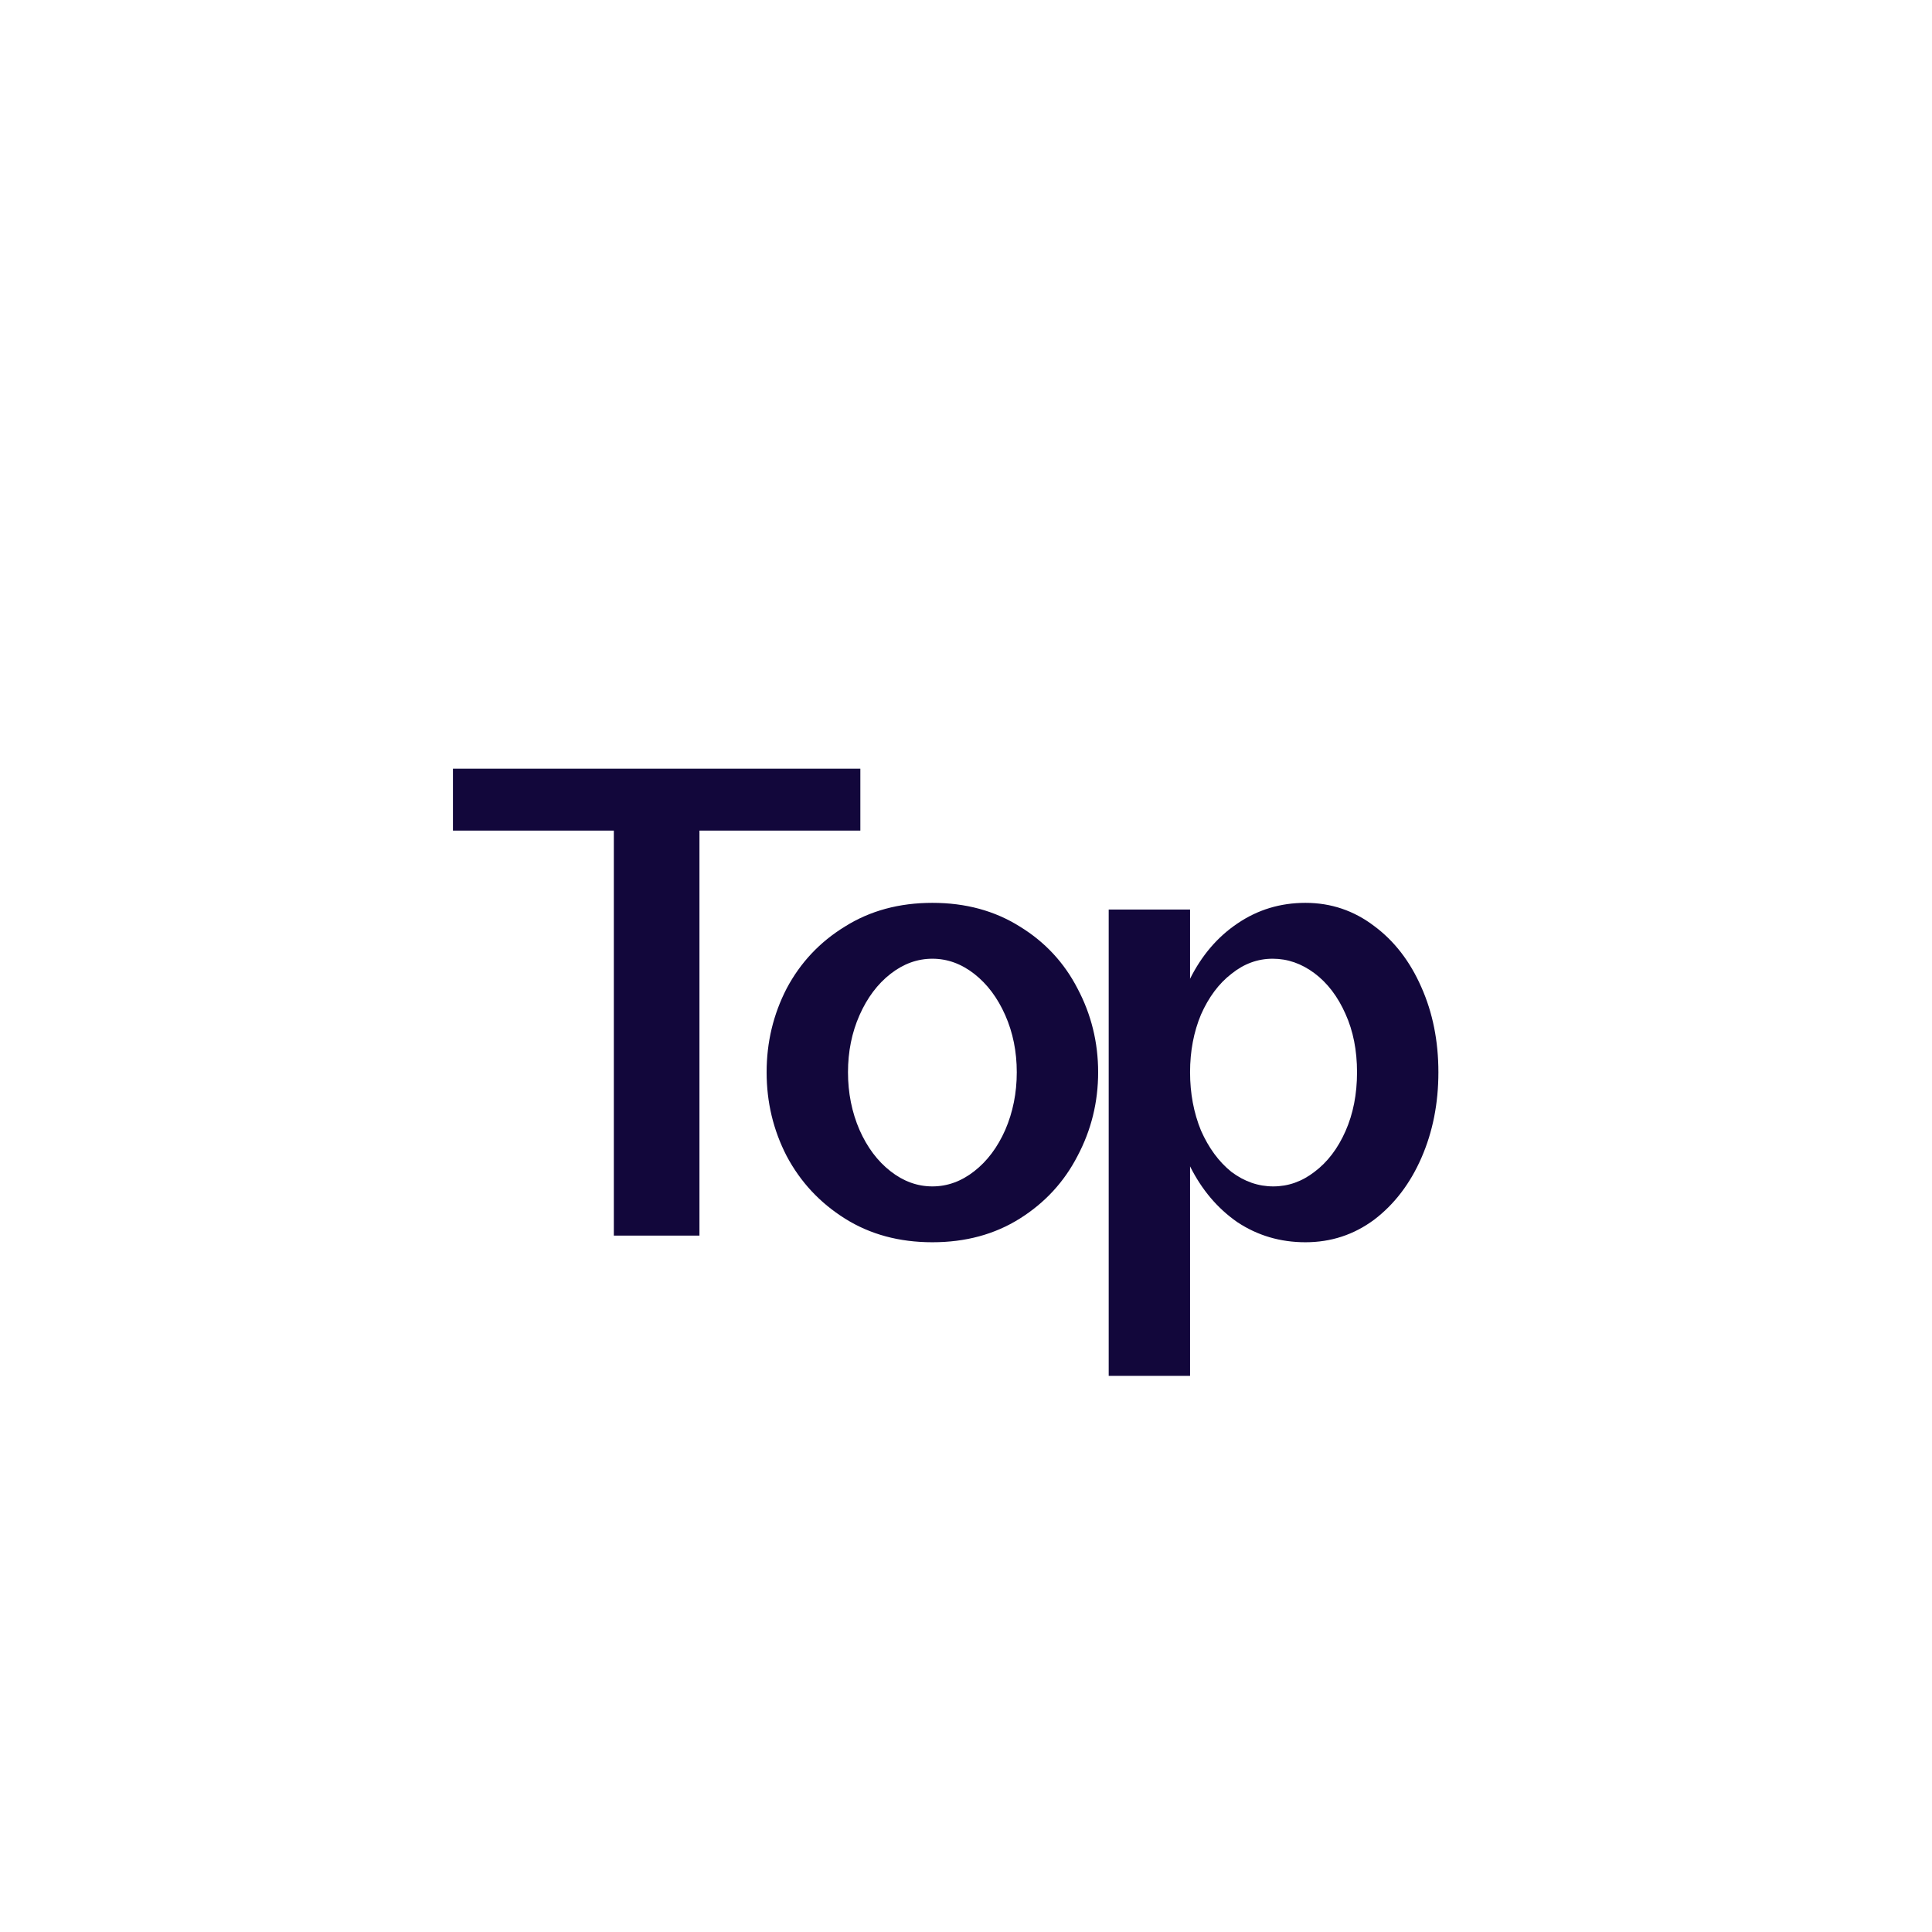 <svg width="86" height="86" viewBox="0 0 86 86" fill="none" xmlns="http://www.w3.org/2000/svg">
<path d="M38.297 36.973H31.135V55H27.324V36.973H20.162V34.216H38.297V36.973ZM41.504 55.297C40.026 55.297 38.729 54.946 37.612 54.243C36.494 53.541 35.63 52.613 35.017 51.459C34.422 50.306 34.125 49.063 34.125 47.73C34.125 46.396 34.422 45.153 35.017 44C35.63 42.847 36.494 41.928 37.612 41.243C38.729 40.541 40.026 40.189 41.504 40.189C42.981 40.189 44.278 40.541 45.395 41.243C46.513 41.928 47.368 42.847 47.963 44C48.575 45.153 48.882 46.396 48.882 47.73C48.882 49.063 48.575 50.306 47.963 51.459C47.368 52.613 46.513 53.541 45.395 54.243C44.278 54.946 42.981 55.297 41.504 55.297ZM41.504 52.811C42.17 52.811 42.792 52.586 43.368 52.135C43.945 51.685 44.404 51.072 44.747 50.297C45.089 49.505 45.26 48.649 45.26 47.73C45.26 46.811 45.089 45.964 44.747 45.189C44.404 44.414 43.945 43.802 43.368 43.351C42.792 42.901 42.17 42.676 41.504 42.676C40.837 42.676 40.215 42.901 39.639 43.351C39.062 43.802 38.603 44.414 38.26 45.189C37.918 45.964 37.747 46.811 37.747 47.73C37.747 48.649 37.918 49.505 38.26 50.297C38.603 51.072 39.062 51.685 39.639 52.135C40.215 52.586 40.837 52.811 41.504 52.811ZM58.109 40.189C59.244 40.189 60.262 40.532 61.163 41.216C62.064 41.883 62.767 42.793 63.271 43.946C63.776 45.081 64.028 46.342 64.028 47.73C64.028 49.117 63.776 50.387 63.271 51.541C62.767 52.694 62.064 53.613 61.163 54.297C60.262 54.964 59.244 55.297 58.109 55.297C56.992 55.297 55.983 55 55.082 54.405C54.199 53.793 53.496 52.964 52.974 51.919V61.243H49.352V40.486H52.974V43.568C53.496 42.523 54.199 41.703 55.082 41.108C55.983 40.495 56.992 40.189 58.109 40.189ZM56.677 52.811C57.343 52.811 57.956 52.595 58.514 52.162C59.091 51.73 59.55 51.126 59.893 50.351C60.235 49.577 60.406 48.703 60.406 47.73C60.406 46.757 60.235 45.892 59.893 45.135C59.55 44.36 59.091 43.757 58.514 43.324C57.938 42.892 57.316 42.676 56.65 42.676C55.983 42.676 55.37 42.901 54.812 43.351C54.253 43.784 53.803 44.387 53.46 45.162C53.136 45.937 52.974 46.793 52.974 47.73C52.974 48.667 53.136 49.532 53.46 50.324C53.803 51.099 54.253 51.712 54.812 52.162C55.388 52.595 56.01 52.811 56.677 52.811Z" fill="#12073B"/>
</svg>

